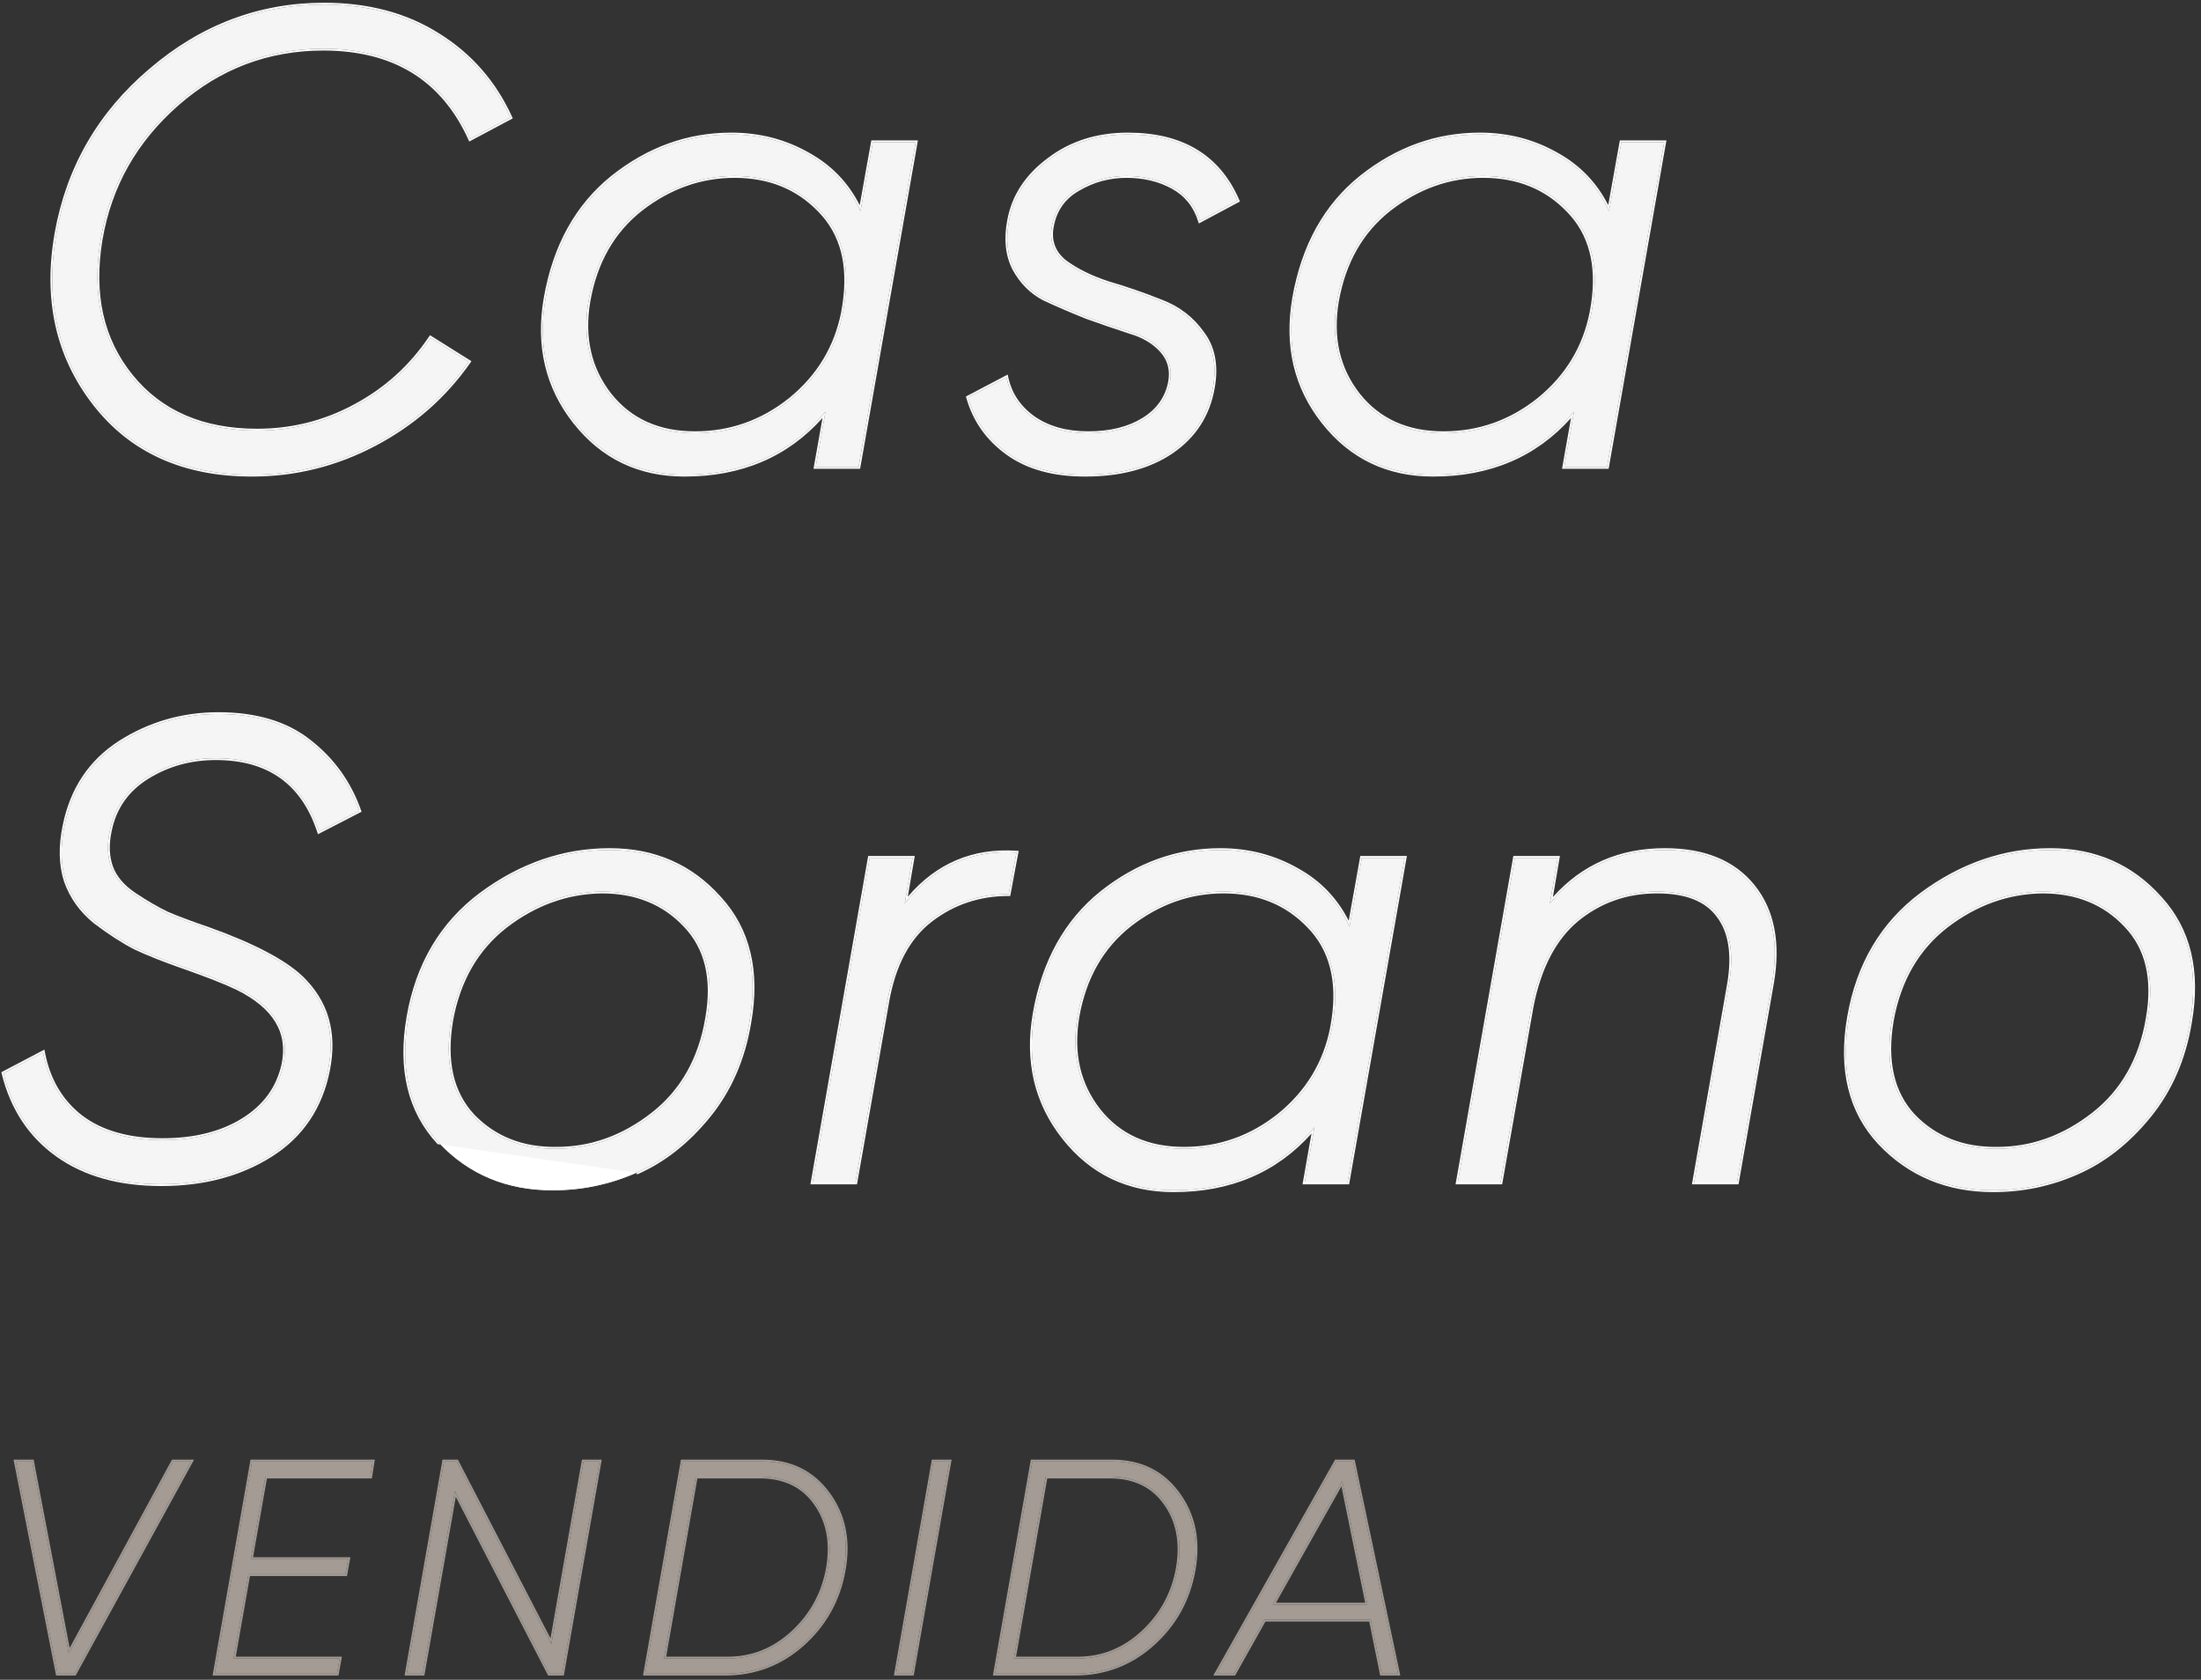 <svg xmlns="http://www.w3.org/2000/svg" width="363" height="277" viewBox="0 0 363 277" fill="none"><rect x="0" y="0" width="363" height="277" fill="#333333" stroke="none"/><path d="M41.552 78.285C30.272 78.285 21.598 74.358 15.529 66.505C9.461 58.652 7.391 49.299 9.318 38.447C11.246 27.667 16.422 18.707 24.846 11.568C33.27 4.357 42.801 0.752 53.439 0.752C60.721 0.752 67.004 2.43 72.287 5.785C77.57 9.069 81.532 13.603 84.174 19.386L77.534 22.919C73.036 12.996 64.969 8.034 53.332 8.034C44.194 8.034 36.162 11.068 29.237 17.137C22.312 23.205 18.099 30.666 16.6 39.518C15.101 48.514 16.779 56.01 21.633 62.007C26.488 68.004 33.413 71.003 42.409 71.003C48.192 71.003 53.582 69.646 58.579 66.933C63.648 64.22 67.789 60.472 71.002 55.689L77.32 59.651C73.322 65.363 68.146 69.896 61.792 73.252C55.438 76.607 48.691 78.285 41.552 78.285Z" fill="#F5F5F5"></path><path d="M143.955 23.455H151.023L141.599 77H134.531L136.137 67.897C130.354 74.822 122.608 78.285 112.899 78.285C105.403 78.285 99.37 75.393 94.801 69.611C90.231 63.828 88.625 57.01 89.982 49.156C91.481 40.589 95.158 33.95 101.012 29.238C106.938 24.526 113.47 22.17 120.609 22.17C125.25 22.17 129.498 23.276 133.353 25.49C137.208 27.631 140.064 30.737 141.92 34.806L143.955 23.455ZM114.612 71.431C120.467 71.431 125.714 69.575 130.354 65.862C134.995 62.079 137.886 57.295 139.029 51.512L139.243 50.227C140.242 43.659 138.886 38.483 135.173 34.699C131.532 30.916 126.856 29.024 121.145 29.024C115.576 29.024 110.436 30.844 105.724 34.485C101.083 38.126 98.192 43.195 97.05 49.692C96.05 55.689 97.228 60.829 100.584 65.113C103.939 69.325 108.615 71.431 114.612 71.431Z" fill="#F5F5F5"></path><path d="M178.94 78.285C173.729 78.285 169.481 77.107 166.197 74.751C162.913 72.395 160.735 69.325 159.664 65.541L165.983 62.221C166.554 64.934 168.017 67.147 170.373 68.861C172.801 70.574 175.835 71.431 179.476 71.431C183.117 71.431 186.151 70.681 188.579 69.182C191.006 67.683 192.469 65.612 192.969 62.971C193.326 60.972 192.862 59.258 191.577 57.831C190.292 56.403 188.543 55.368 186.33 54.725C184.116 54.011 181.725 53.19 179.155 52.262C176.656 51.263 174.336 50.263 172.194 49.264C170.123 48.193 168.481 46.551 167.268 44.337C166.125 42.124 165.84 39.483 166.411 36.413C167.125 32.415 169.302 29.059 172.943 26.346C176.585 23.562 180.939 22.17 186.008 22.17C194.933 22.17 200.965 25.811 204.107 33.093L197.895 36.413C197.11 33.914 195.611 32.058 193.398 30.844C191.184 29.63 188.65 29.024 185.794 29.024C182.938 29.024 180.297 29.738 177.87 31.165C175.442 32.522 173.979 34.592 173.479 37.377C173.051 39.733 173.764 41.66 175.621 43.159C177.548 44.587 179.94 45.765 182.796 46.693C185.723 47.55 188.614 48.55 191.47 49.692C194.326 50.763 196.61 52.512 198.324 54.939C200.109 57.295 200.68 60.294 200.037 63.935C199.252 68.433 196.967 71.966 193.183 74.537C189.471 77.035 184.723 78.285 178.94 78.285Z" fill="#F5F5F5"></path><path d="M267.405 23.455H274.473L265.049 77H257.981L259.587 67.897C253.804 74.822 246.058 78.285 236.349 78.285C228.853 78.285 222.82 75.393 218.251 69.611C213.682 63.828 212.075 57.01 213.432 49.156C214.931 40.589 218.608 33.95 224.462 29.238C230.388 24.526 236.92 22.17 244.059 22.17C248.7 22.17 252.948 23.276 256.803 25.49C260.658 27.631 263.514 30.737 265.37 34.806L267.405 23.455ZM238.062 71.431C243.917 71.431 249.164 69.575 253.804 65.862C258.445 62.079 261.336 57.295 262.479 51.512L262.693 50.227C263.692 43.659 262.336 38.483 258.623 34.699C254.982 30.916 250.306 29.024 244.595 29.024C239.026 29.024 233.886 30.844 229.174 34.485C224.533 38.126 221.642 43.195 220.5 49.692C219.5 55.689 220.678 60.829 224.034 65.113C227.389 69.325 232.065 71.431 238.062 71.431Z" fill="#F5F5F5"></path><path d="M91.135 196.285C83.567 196.285 77.32 193.679 72.394 188.467C67.539 183.256 65.861 176.33 67.361 167.692C68.86 159.053 72.858 152.307 79.355 147.452C85.923 142.597 92.991 140.17 100.558 140.17C107.912 140.17 113.945 142.811 118.657 148.094C123.44 153.306 125.082 160.16 123.583 168.656C122.583 174.653 120.334 179.793 116.836 184.077C113.338 188.36 109.375 191.466 104.949 193.393C100.594 195.321 95.989 196.285 91.135 196.285ZM91.777 189.431C97.489 189.431 102.772 187.539 107.626 183.755C112.481 179.971 115.48 174.688 116.622 167.906C117.764 161.409 116.55 156.305 112.981 152.592C109.483 148.88 104.913 147.024 99.273 147.024C93.562 147.095 88.279 148.987 83.424 152.699C78.641 156.412 75.642 161.588 74.429 168.227C73.286 174.938 74.464 180.186 77.963 183.969C81.532 187.682 86.137 189.502 91.777 189.431Z" fill="#F5F5F5"></path><path d="M149.222 148.951C154.006 142.883 160.145 140.098 167.642 140.598L166.357 147.452C161.502 147.452 157.218 148.88 153.506 151.736C149.793 154.591 147.402 159.089 146.331 165.229L141.083 195H134.016L143.439 141.455H150.507L149.222 148.951Z" fill="#F5F5F5"></path><path d="M224.602 141.455H231.67L222.247 195H215.179L216.785 185.897C211.002 192.822 203.256 196.285 193.546 196.285C186.05 196.285 180.018 193.393 175.448 187.611C170.879 181.828 169.273 175.01 170.629 167.156C172.129 158.589 175.805 151.95 181.66 147.238C187.585 142.526 194.118 140.17 201.257 140.17C205.897 140.17 210.145 141.276 214.001 143.49C217.856 145.631 220.712 148.737 222.568 152.806L224.602 141.455ZM195.26 189.431C201.114 189.431 206.362 187.575 211.002 183.862C215.643 180.079 218.534 175.295 219.676 169.512L219.891 168.227C220.89 161.659 219.534 156.483 215.821 152.699C212.18 148.916 207.504 147.024 201.792 147.024C196.224 147.024 191.083 148.844 186.371 152.485C181.731 156.126 178.84 161.195 177.697 167.692C176.698 173.689 177.876 178.829 181.231 183.113C184.587 187.325 189.263 189.431 195.26 189.431Z" fill="#F5F5F5"></path><path d="M274.581 140.17C281.077 140.17 285.932 142.169 289.145 146.167C292.358 150.165 293.393 155.484 292.25 162.123L286.468 195H279.4L285.183 162.123C285.968 157.269 285.361 153.556 283.362 150.986C281.434 148.344 278.079 147.024 273.296 147.024C268.298 147.024 263.907 148.559 260.124 151.628C256.411 154.698 253.912 159.446 252.627 165.871L247.487 195H240.419L249.843 141.455H256.911L255.626 148.951C260.481 143.097 266.799 140.17 274.581 140.17Z" fill="#F5F5F5"></path><path d="M328.727 196.285C321.159 196.285 314.912 193.679 309.986 188.467C305.132 183.256 303.454 176.33 304.953 167.692C306.452 159.053 310.45 152.307 316.947 147.452C323.515 142.597 330.583 140.17 338.151 140.17C345.504 140.17 351.537 142.811 356.249 148.094C361.032 153.306 362.674 160.16 361.175 168.656C360.176 174.653 357.927 179.793 354.428 184.077C350.93 188.36 346.968 191.466 342.542 193.393C338.187 195.321 333.582 196.285 328.727 196.285ZM329.37 189.431C335.081 189.431 340.364 187.539 345.219 183.755C350.074 179.971 353.072 174.688 354.214 167.906C355.357 161.409 354.143 156.305 350.573 152.592C347.075 148.88 342.506 147.024 336.866 147.024C331.154 147.095 325.871 148.987 321.017 152.699C316.233 156.412 313.235 161.588 312.021 168.227C310.879 174.938 312.057 180.186 315.555 183.969C319.125 187.682 323.729 189.502 329.37 189.431Z" fill="#F5F5F5"></path><path fill-rule="evenodd" clip-rule="evenodd" d="M9.024 38.395C10.964 27.545 16.176 18.524 24.653 11.34C33.129 4.085 42.728 0.452 53.44 0.452C60.769 0.452 67.109 2.141 72.447 5.531C77.781 8.847 81.782 13.426 84.448 19.261L84.565 19.518L77.394 23.335L77.262 23.044C75.034 18.128 71.93 14.456 67.954 12.011C63.977 9.565 59.109 8.334 53.333 8.334C44.268 8.334 36.306 11.342 29.436 17.363C22.561 23.387 18.385 30.786 16.897 39.568C15.409 48.496 17.077 55.901 21.868 61.819C26.656 67.733 33.488 70.703 42.41 70.703C48.144 70.703 53.484 69.359 58.437 66.67L58.439 66.669C63.464 63.979 67.568 60.265 70.754 55.522L70.916 55.281L77.748 59.565L77.567 59.824C73.541 65.575 68.328 70.14 61.933 73.517C55.536 76.895 48.742 78.585 41.553 78.585C30.195 78.585 21.427 74.626 15.293 66.689C9.167 58.761 7.083 49.32 9.024 38.395ZM16.601 39.519C18.101 30.666 22.313 23.205 29.238 17.137C36.163 11.068 44.195 8.034 53.333 8.034C64.863 8.034 72.888 12.905 77.41 22.646C77.452 22.737 77.494 22.828 77.535 22.92L84.175 19.386C81.533 13.603 77.571 9.069 72.288 5.785C67.005 2.43 60.722 0.752 53.44 0.752C42.803 0.752 33.272 4.357 24.847 11.568C16.423 18.707 11.247 27.667 9.319 38.448C7.392 49.299 9.462 58.652 15.53 66.505C21.599 74.358 30.273 78.285 41.553 78.285C48.693 78.285 55.439 76.607 61.793 73.252C68.056 69.945 73.174 65.493 77.148 59.897C77.206 59.815 77.264 59.733 77.321 59.651L71.003 55.689C67.79 60.472 63.649 64.221 58.58 66.933C53.583 69.646 48.193 71.003 42.41 71.003C33.414 71.003 26.489 68.004 21.634 62.007C16.78 56.01 15.102 48.514 16.601 39.519ZM143.705 23.155H151.381L141.852 77.3H134.174L135.654 68.917C129.891 75.364 122.297 78.585 112.9 78.585C105.314 78.585 99.194 75.653 94.566 69.797C89.94 63.941 88.317 57.035 89.687 49.106C91.197 40.479 94.905 33.769 100.825 29.004L100.826 29.003C106.801 24.252 113.399 21.87 120.61 21.87C125.3 21.87 129.599 22.989 133.501 25.229C137.142 27.252 139.907 30.125 141.789 33.841L143.705 23.155ZM141.921 34.807C141.849 34.649 141.776 34.492 141.701 34.337C139.842 30.498 137.06 27.549 133.354 25.49C129.499 23.277 125.251 22.17 120.61 22.17C113.471 22.17 106.939 24.526 101.013 29.238C95.159 33.95 91.482 40.59 89.983 49.157C88.626 57.01 90.233 63.828 94.802 69.611C99.371 75.394 105.404 78.285 112.9 78.285C122.396 78.285 130.014 74.973 135.754 68.349C135.883 68.2 136.011 68.05 136.138 67.897L134.532 77H141.6L151.024 23.455H143.956L141.921 34.807ZM134.96 34.91L134.958 34.908C131.379 31.188 126.784 29.324 121.146 29.324C115.649 29.324 110.573 31.119 105.91 34.722C101.335 38.311 98.478 43.31 97.346 49.743C96.359 55.667 97.524 60.719 100.82 64.927C104.112 69.058 108.697 71.131 114.613 71.131C120.398 71.131 125.579 69.299 130.167 65.629C134.753 61.89 137.606 57.169 138.735 51.459C138.735 51.457 138.735 51.456 138.735 51.455L138.947 50.182C138.947 50.182 138.948 50.181 138.948 50.181C139.936 43.68 138.59 38.609 134.96 34.91ZM139.244 50.227L139.03 51.513C137.887 57.295 134.996 62.079 130.355 65.863C125.715 69.575 120.468 71.431 114.613 71.431C108.616 71.431 103.94 69.325 100.585 65.113C97.229 60.829 96.051 55.689 97.051 49.692C98.193 43.195 101.084 38.126 105.725 34.485C110.437 30.844 115.577 29.024 121.146 29.024C126.857 29.024 131.533 30.916 135.175 34.7C138.887 38.483 140.243 43.659 139.244 50.227ZM159.311 65.389L166.195 61.771L166.277 62.16C166.832 64.796 168.251 66.945 170.549 68.618C172.915 70.287 175.885 71.131 179.477 71.131C183.078 71.131 186.053 70.39 188.422 68.927C190.782 67.469 192.192 65.47 192.675 62.918C193.017 61.004 192.574 59.386 191.355 58.032C190.114 56.653 188.417 55.644 186.247 55.013L186.239 55.011C184.022 54.296 181.627 53.474 179.054 52.544L179.044 52.541C176.541 51.54 174.216 50.538 172.068 49.536L172.057 49.53C169.929 48.43 168.246 46.743 167.006 44.482L167.002 44.475C165.822 42.189 165.537 39.477 166.117 36.358C166.846 32.277 169.071 28.859 172.764 26.107C176.462 23.279 180.883 21.87 186.009 21.87C190.512 21.87 194.308 22.789 197.382 24.644C200.459 26.501 202.791 29.283 204.383 32.974L204.492 33.228L197.719 36.848L197.61 36.503C196.847 34.075 195.397 32.282 193.254 31.107C191.091 29.921 188.607 29.324 185.795 29.324C182.992 29.324 180.403 30.024 178.023 31.424L178.017 31.427C175.67 32.739 174.259 34.732 173.775 37.43C173.569 38.564 173.64 39.58 173.975 40.485C174.31 41.389 174.915 42.202 175.805 42.922C177.7 44.324 180.057 45.487 182.885 46.407C185.819 47.266 188.717 48.268 191.58 49.412C194.487 50.503 196.819 52.288 198.567 54.763C200.412 57.2 200.986 60.288 200.334 63.987C199.534 68.565 197.204 72.169 193.353 74.785L193.352 74.786C189.577 77.326 184.767 78.585 178.942 78.585C173.685 78.585 169.371 77.397 166.023 74.995C162.685 72.6 160.467 69.474 159.377 65.623L159.311 65.389ZM200.038 63.935C200.681 60.294 200.11 57.295 198.325 54.94C196.611 52.512 194.327 50.763 191.471 49.692C188.615 48.55 185.724 47.55 182.797 46.694C179.941 45.766 177.549 44.587 175.622 43.16C173.766 41.66 173.052 39.733 173.48 37.377C173.98 34.593 175.443 32.522 177.871 31.166C180.298 29.738 182.94 29.024 185.795 29.024C188.651 29.024 191.185 29.631 193.399 30.844C195.526 32.011 196.993 33.77 197.801 36.124C197.834 36.219 197.866 36.316 197.896 36.413L204.108 33.093C200.966 25.811 194.934 22.17 186.009 22.17C180.941 22.17 176.586 23.562 172.945 26.347C169.303 29.059 167.126 32.415 166.412 36.413C165.841 39.483 166.126 42.124 167.269 44.338C168.482 46.551 170.124 48.193 172.195 49.264C174.337 50.263 176.657 51.263 179.156 52.262C181.726 53.19 184.118 54.011 186.331 54.725C188.544 55.368 190.293 56.403 191.578 57.831C192.863 59.259 193.327 60.972 192.97 62.971C192.471 65.613 191.007 67.683 188.58 69.182C186.152 70.682 183.118 71.431 179.477 71.431C175.836 71.431 172.802 70.575 170.374 68.861C168.107 67.212 166.666 65.1 166.052 62.525C166.028 62.424 166.005 62.323 165.984 62.222L159.665 65.541C160.736 69.325 162.914 72.395 166.198 74.751C169.482 77.107 173.73 78.285 178.942 78.285C184.724 78.285 189.472 77.036 193.184 74.537C196.968 71.967 199.253 68.433 200.038 63.935ZM267.155 23.155H274.831L265.302 77.3H257.624L259.104 68.917C253.341 75.364 245.747 78.585 236.35 78.585C228.764 78.585 222.644 75.653 218.016 69.797C213.39 63.941 211.767 57.035 213.137 49.106C214.647 40.479 218.355 33.769 224.275 29.004L224.276 29.003C230.252 24.252 236.849 21.87 244.06 21.87C248.75 21.87 253.049 22.989 256.951 25.229C260.592 27.252 263.357 30.125 265.24 33.841L267.155 23.155ZM265.371 34.807C265.299 34.649 265.226 34.492 265.151 34.337C263.292 30.498 260.51 27.549 256.804 25.49C252.949 23.277 248.701 22.17 244.06 22.17C236.921 22.17 230.389 24.526 224.463 29.238C218.609 33.95 214.932 40.59 213.433 49.157C212.076 57.01 213.683 63.828 218.252 69.611C222.821 75.394 228.854 78.285 236.35 78.285C245.846 78.285 253.464 74.973 259.204 68.349C259.333 68.2 259.461 68.05 259.588 67.897L257.982 77H265.05L274.474 23.455H267.406L265.371 34.807ZM258.41 34.91L258.408 34.908C254.829 31.188 250.234 29.324 244.596 29.324C239.098 29.324 234.022 31.119 229.359 34.722C224.784 38.312 221.927 43.311 220.796 49.743C219.809 55.667 220.974 60.719 224.27 64.927C227.562 69.058 232.147 71.131 238.063 71.131C243.848 71.131 249.029 69.299 253.617 65.629C258.203 61.89 261.056 57.169 262.185 51.458C262.185 51.457 262.185 51.456 262.185 51.455L262.397 50.182C262.397 50.182 262.398 50.181 262.398 50.181C263.386 43.68 262.04 38.609 258.41 34.91ZM262.694 50.227L262.48 51.513C261.337 57.295 258.446 62.079 253.806 65.863C249.165 69.575 243.918 71.431 238.063 71.431C232.066 71.431 227.39 69.325 224.035 65.113C220.679 60.829 219.501 55.689 220.501 49.692C221.643 43.195 224.534 38.126 229.175 34.485C233.887 30.844 239.027 29.024 244.596 29.024C250.307 29.024 254.984 30.916 258.625 34.7C262.337 38.483 263.693 43.659 262.694 50.227ZM72.177 188.674L72.175 188.672C67.242 183.376 65.555 176.348 67.066 167.641C68.577 158.933 72.613 152.116 79.176 147.212L79.177 147.211C85.793 142.321 92.922 139.87 100.56 139.87C107.994 139.87 114.109 142.545 118.88 147.893C123.739 153.188 125.39 160.143 123.879 168.707C122.872 174.749 120.604 179.939 117.069 184.267C113.546 188.581 109.547 191.719 105.071 193.668C105.071 193.668 105.071 193.668 105.071 193.668L104.95 193.394C100.595 195.321 95.99 196.285 91.136 196.285C83.568 196.285 77.321 193.679 72.395 188.467C67.54 183.256 65.862 176.331 67.362 167.692C68.861 159.054 72.859 152.307 79.356 147.452C85.924 142.597 92.992 140.17 100.56 140.17C107.913 140.17 113.946 142.812 118.658 148.095C123.441 153.306 125.083 160.16 123.584 168.656C122.584 174.653 120.335 179.793 116.837 184.077C113.339 188.36 109.377 191.466 104.95 193.394M91.774 189.131L91.778 189.131C97.418 189.131 102.637 187.265 107.443 183.519C112.231 179.787 115.196 174.574 116.327 167.856L116.327 167.854C117.458 161.423 116.251 156.425 112.766 152.8L112.764 152.798C109.329 149.153 104.843 147.324 99.277 147.324C93.636 147.395 88.415 149.262 83.609 152.937C78.891 156.598 75.927 161.705 74.725 168.28C73.594 174.929 74.768 180.07 78.182 183.764C81.688 187.409 86.21 189.202 91.774 189.131ZM77.964 183.97C74.465 180.186 73.287 174.938 74.43 168.228C75.643 161.588 78.642 156.412 83.425 152.7C88.28 148.987 93.563 147.095 99.274 147.024C104.914 147.024 109.484 148.88 112.982 152.592C116.552 156.305 117.765 161.41 116.623 167.906C115.481 174.689 112.482 179.972 107.627 183.756C102.773 187.539 97.49 189.431 91.778 189.431C86.138 189.503 81.533 187.682 77.964 183.97ZM143.44 141.455H150.508L149.223 148.951C149.351 148.789 149.48 148.629 149.61 148.472C154.271 142.816 160.181 140.185 167.341 140.58C167.441 140.586 167.542 140.592 167.643 140.598L166.358 147.452C161.503 147.452 157.219 148.88 153.507 151.736C149.794 154.591 147.403 159.089 146.332 165.229L141.085 195H134.017L143.44 141.455ZM149.71 147.885C154.445 142.353 160.437 139.817 167.663 140.299L168 140.322L166.607 147.752H166.358C161.566 147.752 157.348 149.16 153.69 151.974C150.054 154.77 147.69 159.19 146.627 165.281L141.336 195.3H133.659L143.189 141.155H150.864L149.71 147.885ZM224.353 141.155H232.029L222.499 195.3H214.822L216.301 186.917C210.538 193.364 202.944 196.585 193.548 196.585C185.961 196.585 179.841 193.653 175.214 187.797C170.587 181.941 168.965 175.035 170.335 167.106C171.844 158.479 175.553 151.769 181.473 147.004L181.474 147.003C187.449 142.252 194.047 139.87 201.258 139.87C205.948 139.87 210.247 140.989 214.149 143.228C217.79 145.252 220.554 148.125 222.437 151.841L224.353 141.155ZM222.569 152.807C222.497 152.649 222.423 152.492 222.348 152.337C220.489 148.498 217.707 145.549 214.002 143.49C210.146 141.277 205.899 140.17 201.258 140.17C194.119 140.17 187.586 142.526 181.661 147.238C175.806 151.95 172.13 158.589 170.63 167.157C169.274 175.01 170.88 181.828 175.449 187.611C180.019 193.394 186.051 196.285 193.548 196.285C203.043 196.285 210.661 192.973 216.402 186.349C216.531 186.2 216.659 186.05 216.786 185.897L215.18 195H222.248L231.671 141.455H224.604L222.569 152.807ZM215.608 152.91L215.606 152.908C212.027 149.188 207.431 147.324 201.793 147.324C196.296 147.324 191.22 149.119 186.557 152.722C181.982 156.312 179.125 161.311 177.994 167.744C177.007 173.667 178.172 178.719 181.468 182.927C184.76 187.058 189.344 189.131 195.261 189.131C201.046 189.131 206.227 187.299 210.815 183.629C215.4 179.89 218.253 175.169 219.382 169.459C219.383 169.457 219.383 169.456 219.383 169.454L219.595 168.182C219.595 168.181 219.595 168.18 219.595 168.179C220.584 161.68 219.237 156.609 215.608 152.91ZM219.892 168.228L219.677 169.513C218.535 175.295 215.644 180.079 211.003 183.863C206.363 187.575 201.115 189.431 195.261 189.431C189.264 189.431 184.588 187.325 181.232 183.113C177.877 178.829 176.699 173.689 177.698 167.692C178.841 161.195 181.732 156.126 186.373 152.485C191.084 148.844 196.225 147.024 201.793 147.024C207.505 147.024 212.181 148.916 215.822 152.7C219.535 156.483 220.891 161.659 219.892 168.228ZM292.547 162.174L292.547 162.175L286.721 195.3H279.043L284.887 162.076C284.888 162.075 284.887 162.076 284.887 162.076C285.666 157.262 285.053 153.647 283.126 151.17L283.121 151.163C281.272 148.63 278.031 147.324 273.297 147.324C268.366 147.324 264.043 148.836 260.314 151.861C256.673 154.873 254.2 159.548 252.923 165.927C252.923 165.928 252.923 165.929 252.923 165.93L247.74 195.3H240.063L249.592 141.155H257.268L256.105 147.937C260.92 142.561 267.086 139.87 274.582 139.87C281.143 139.87 286.095 141.892 289.38 145.979C292.662 150.064 293.699 155.478 292.547 162.174ZM256.009 148.501C260.811 142.947 267.002 140.17 274.582 140.17C281.078 140.17 285.933 142.169 289.146 146.167C292.359 150.165 293.394 155.484 292.252 162.123L286.469 195H279.401L285.184 162.123C285.969 157.269 285.362 153.556 283.363 150.986C281.435 148.345 278.08 147.024 273.297 147.024C268.299 147.024 263.908 148.559 260.125 151.629C256.412 154.699 253.913 159.446 252.628 165.872L247.488 195H240.42L249.844 141.455H256.912L255.627 148.951C255.753 148.799 255.88 148.649 256.009 148.501ZM309.769 188.674L309.768 188.672C304.834 183.376 303.147 176.348 304.659 167.641C306.17 158.933 310.205 152.116 316.769 147.212L316.77 147.211C323.385 142.321 330.515 139.87 338.152 139.87C345.586 139.87 351.701 142.545 356.472 147.893C361.332 153.188 362.983 160.142 361.472 168.706C360.465 174.749 358.196 179.939 354.662 184.267C351.138 188.582 347.139 191.719 342.662 193.669C338.269 195.613 333.623 196.585 328.728 196.585C321.083 196.585 314.756 193.949 309.769 188.674ZM361.176 168.656C362.675 160.16 361.033 153.306 356.25 148.095C351.538 142.812 345.505 140.17 338.152 140.17C330.584 140.17 323.516 142.597 316.948 147.452C310.451 152.307 306.453 159.054 304.954 167.692C303.455 176.331 305.133 183.256 309.987 188.467C314.914 193.679 321.16 196.285 328.728 196.285C333.583 196.285 338.188 195.321 342.543 193.394C346.969 191.466 350.931 188.36 354.43 184.077C357.928 179.793 360.177 174.653 361.176 168.656ZM329.367 189.131L329.371 189.131C335.01 189.131 340.229 187.265 345.035 183.519C349.824 179.787 352.788 174.574 353.92 167.856L353.92 167.854C355.051 161.423 353.843 156.425 350.358 152.8L350.356 152.798C346.921 149.153 342.435 147.324 336.869 147.324C331.228 147.395 326.008 149.262 321.201 152.937C316.484 156.598 313.52 161.705 312.318 168.279C311.186 174.928 312.36 180.07 315.774 183.764C319.28 187.409 323.802 189.202 329.367 189.131ZM315.556 183.97C312.058 180.186 310.88 174.938 312.022 168.228C313.236 161.588 316.234 156.412 321.018 152.7C325.872 148.987 331.155 147.095 336.867 147.024C342.507 147.024 347.076 148.88 350.574 152.592C354.144 156.305 355.358 161.41 354.215 167.906C353.073 174.689 350.075 179.972 345.22 183.756C340.365 187.539 335.082 189.431 329.371 189.431C323.731 189.503 319.126 187.682 315.556 183.97Z" fill="white"></path><path d="M26.593 195.285C19.668 195.285 13.957 193.678 9.459 190.466C4.961 187.253 1.998 182.755 0.57 176.972L7.103 173.546C7.959 178.043 10.03 181.577 13.314 184.147C16.669 186.718 21.167 188.003 26.807 188.003C32.09 188.003 36.517 186.896 40.086 184.683C43.656 182.47 45.869 179.436 46.726 175.58C47.868 170.226 45.334 166.014 39.123 162.944C37.195 162.016 34.196 160.838 30.127 159.41C27.057 158.339 24.451 157.304 22.309 156.304C20.239 155.233 18.026 153.805 15.67 152.021C13.385 150.164 11.779 147.916 10.851 145.274C9.994 142.632 9.923 139.598 10.637 136.171C11.85 130.174 14.885 125.605 19.739 122.464C24.666 119.323 30.091 117.752 36.017 117.752C42.228 117.752 47.226 119.251 51.01 122.25C54.865 125.248 57.613 129.068 59.255 133.708L52.616 137.135C49.974 129.068 44.299 125.034 35.589 125.034C31.448 125.034 27.7 126.069 24.344 128.14C20.989 130.21 18.918 133.137 18.133 136.921C17.633 139.206 17.705 141.24 18.347 143.025C18.99 144.739 20.275 146.238 22.202 147.523C24.13 148.808 25.915 149.843 27.557 150.628C29.199 151.342 31.483 152.199 34.411 153.199C41.764 155.84 46.869 158.517 49.724 161.23C53.865 165.228 55.329 170.297 54.115 176.437C52.901 182.577 49.76 187.253 44.691 190.466C39.622 193.678 33.59 195.285 26.593 195.285Z" fill="#F5F5F5"></path><path fill-rule="evenodd" clip-rule="evenodd" d="M0.223 176.816L7.322 173.092L7.397 173.49C8.242 177.923 10.277 181.39 13.497 183.91C16.785 186.428 21.212 187.703 26.807 187.703C32.049 187.703 36.417 186.605 39.928 184.428C43.434 182.255 45.595 179.287 46.433 175.517C46.99 172.905 46.648 170.593 45.425 168.56C44.197 166.52 42.065 164.733 38.991 163.214C37.079 162.293 34.094 161.12 30.028 159.693C26.952 158.62 24.336 157.581 22.183 156.576L22.172 156.571C20.082 155.491 17.855 154.052 15.489 152.26L15.481 152.254C13.155 150.364 11.515 148.07 10.568 145.374L10.565 145.367C9.689 142.664 9.621 139.576 10.343 136.111C11.572 130.041 14.65 125.4 19.576 122.212L19.578 122.211C24.553 119.039 30.035 117.452 36.017 117.452C42.276 117.452 47.344 118.963 51.195 122.014C55.095 125.048 57.877 128.915 59.538 133.608L59.626 133.855L52.44 137.564L52.331 137.229C51.025 133.242 48.979 130.276 46.204 128.304C43.428 126.331 39.897 125.334 35.589 125.334C31.5 125.334 27.807 126.355 24.502 128.395C21.215 130.423 19.195 133.281 18.427 136.982L18.426 136.985C17.936 139.227 18.01 141.202 18.629 142.922C19.244 144.562 20.48 146.014 22.369 147.273C24.286 148.551 26.056 149.578 27.681 150.356C29.312 151.064 31.586 151.917 34.508 152.915L34.512 152.916C41.874 155.561 47.028 158.255 49.931 161.013L49.933 161.015C54.154 165.091 55.641 170.266 54.409 176.495C53.181 182.712 49.993 187.461 44.852 190.719C39.727 193.967 33.637 195.585 26.593 195.585C19.621 195.585 13.845 193.967 9.284 190.71C4.724 187.452 1.723 182.891 0.279 177.045L0.223 176.816ZM27.557 150.629C25.915 149.843 24.13 148.808 22.202 147.523C20.275 146.238 18.99 144.739 18.347 143.025C17.705 141.24 17.633 139.206 18.133 136.921C18.918 133.137 20.989 130.21 24.344 128.14C27.7 126.069 31.448 125.034 35.589 125.034C44.194 125.034 49.838 128.972 52.52 136.847C52.552 136.943 52.584 137.039 52.616 137.135L59.255 133.708C57.613 129.068 54.865 125.248 51.01 122.25C47.226 119.251 42.228 117.752 36.017 117.752C30.091 117.752 24.665 119.323 19.739 122.464C14.885 125.605 11.85 130.175 10.637 136.172C9.923 139.598 9.994 142.633 10.851 145.274C11.779 147.916 13.385 150.165 15.67 152.021C18.026 153.806 20.239 155.233 22.309 156.304C24.451 157.304 27.057 158.339 30.127 159.41C34.196 160.838 37.195 162.016 39.123 162.944C45.334 166.014 47.868 170.226 46.726 175.581C45.869 179.436 43.656 182.47 40.086 184.683C36.517 186.896 32.09 188.003 26.807 188.003C21.167 188.003 16.669 186.718 13.314 184.148C10.105 181.636 8.055 178.205 7.163 173.853C7.143 173.751 7.122 173.649 7.103 173.546L0.57 176.973C1.998 182.756 4.961 187.253 9.459 190.466C13.957 193.679 19.668 195.285 26.593 195.285C33.59 195.285 39.622 193.679 44.691 190.466C49.76 187.253 52.901 182.577 54.115 176.437C55.329 170.297 53.865 165.229 49.724 161.231C46.869 158.518 41.764 155.84 34.411 153.199C31.483 152.199 29.199 151.343 27.557 150.629Z" fill="white"></path><path d="M9.5 276L2.6 241H5.3L11.35 272.65L28.55 241H31.5L12.3 276H9.5Z" fill="#A39B94"></path><path d="M61.073 243.5H43.773L41.373 257.1H57.423L56.973 259.6H40.973L38.523 273.5H56.023L55.573 276H35.423L41.573 241H61.473L61.073 243.5Z" fill="#A39B94"></path><path d="M67.083 276L73.233 241H75.333L90.933 271.1L96.233 241H98.883L92.733 276H90.583L75.033 245.9L69.733 276H67.083Z" fill="#A39B94"></path><path d="M125.709 241C130.343 241 133.959 242.767 136.559 246.3C139.159 249.833 140.026 254.033 139.159 258.9C138.293 263.8 136.026 267.883 132.359 271.15C128.726 274.383 124.459 276 119.559 276H106.409L112.559 241H125.709ZM136.559 258.5C137.259 254.3 136.559 250.75 134.459 247.85C132.393 244.95 129.343 243.5 125.309 243.5H114.759L109.509 273.5H120.009C124.076 273.5 127.659 272.067 130.759 269.2C133.893 266.3 135.826 262.733 136.559 258.5Z" fill="#A39B94"></path><path d="M153.936 241H156.586L150.436 276H147.786L153.936 241Z" fill="#A39B94"></path><path d="M183.414 241C188.048 241 191.664 242.767 194.264 246.3C196.864 249.833 197.731 254.033 196.864 258.9C195.998 263.8 193.731 267.883 190.064 271.15C186.431 274.383 182.164 276 177.264 276H164.114L170.264 241H183.414ZM194.264 258.5C194.964 254.3 194.264 250.75 192.164 247.85C190.098 244.95 187.048 243.5 183.014 243.5H172.464L167.214 273.5H177.714C181.781 273.5 185.364 272.067 188.464 269.2C191.598 266.3 193.531 262.733 194.264 258.5Z" fill="#A39B94"></path><path d="M227.872 276L226.072 267.1H208.522L203.522 276H200.622L220.372 241H223.172L230.572 276H227.872ZM209.922 264.6H225.522L221.372 244.25L209.922 264.6Z" fill="#A39B94"></path><path fill-rule="evenodd" clip-rule="evenodd" d="M9.253 276.3L2.234 240.7H5.547L11.486 271.77L28.371 240.7H32.006L12.477 276.3H9.253ZM11.349 272.65L5.299 241H2.599L9.499 276H12.299L31.499 241H28.549L11.349 272.65ZM61.328 243.8H44.024L41.73 256.8H57.782L57.224 259.9H41.224L38.88 273.2H56.382L55.824 276.3H35.065L41.321 240.7H61.825L61.328 243.8ZM38.523 273.5L40.973 259.6H56.973L57.423 257.1H41.373L43.773 243.5H61.073L61.473 241H41.573L35.423 276H55.573L56.023 273.5H38.523ZM66.726 276.3L72.981 240.7H75.515L90.791 270.175L95.981 240.7H99.24L92.985 276.3H90.4L75.174 246.827L69.985 276.3H66.726ZM75.033 245.9L90.583 276H92.733L98.883 241H96.233L90.933 271.1L75.333 241H73.233L67.083 276H69.733L75.033 245.9ZM112.559 241H125.709C130.342 241 133.959 242.767 136.559 246.3C139.159 249.834 140.026 254.034 139.159 258.9C138.292 263.8 136.026 267.884 132.359 271.15C128.726 274.384 124.459 276 119.559 276H106.409L112.559 241ZM139.454 258.953C138.576 263.918 136.276 268.062 132.559 271.374C128.87 274.657 124.532 276.3 119.559 276.3H106.052L112.307 240.7H125.709C130.431 240.7 134.141 242.507 136.801 246.122C139.456 249.731 140.333 254.016 139.454 258.953ZM134.216 248.026L134.215 248.024C132.212 245.215 129.26 243.8 125.309 243.8H115.011L109.866 273.2H120.009C123.997 273.2 127.508 271.798 130.555 268.98C133.64 266.125 135.541 262.618 136.263 258.45C136.953 254.313 136.26 250.849 134.216 248.026ZM136.559 258.5C135.826 262.734 133.892 266.3 130.759 269.2C127.659 272.067 124.076 273.5 120.009 273.5H109.509L114.759 243.5H125.309C129.342 243.5 132.392 244.95 134.459 247.85C136.559 250.75 137.259 254.3 136.559 258.5ZM153.684 240.7H156.943L150.688 276.3H147.429L153.684 240.7ZM153.936 241H156.586L150.436 276H147.786L153.936 241ZM170.264 241H183.414C188.047 241 191.664 242.767 194.264 246.3C196.864 249.834 197.731 254.034 196.864 258.9C195.997 263.8 193.731 267.884 190.064 271.15C186.431 274.384 182.164 276 177.264 276H164.114L170.264 241ZM197.16 258.953C196.281 263.918 193.981 268.062 190.264 271.374C186.575 274.657 182.237 276.3 177.264 276.3H163.757L170.012 240.7H183.414C188.137 240.7 191.846 242.507 194.506 246.122C197.161 249.731 198.039 254.016 197.16 258.953ZM191.921 248.026L191.92 248.024C189.918 245.215 186.965 243.8 183.014 243.8H172.716L167.571 273.2H177.714C181.702 273.2 185.213 271.798 188.26 268.98C191.345 266.125 193.246 262.618 193.968 258.45C194.658 254.313 193.965 250.849 191.921 248.026ZM194.264 258.5C193.531 262.734 191.597 266.3 188.464 269.2C185.364 272.067 181.781 273.5 177.714 273.5H167.214L172.464 243.5H183.014C187.047 243.5 190.097 244.95 192.164 247.85C194.264 250.75 194.964 254.3 194.264 258.5ZM227.626 276.3L225.826 267.4H208.697L203.697 276.3H200.108L220.196 240.7H223.415L230.942 276.3H227.626ZM208.522 267.1H226.072L227.872 276H230.572L223.172 241H220.372L200.622 276H203.522L208.522 267.1ZM225.522 264.6L221.372 244.25L209.922 264.6H225.522ZM210.435 264.3H225.154L221.238 245.099L210.435 264.3Z" fill="#A39B94"></path></svg>